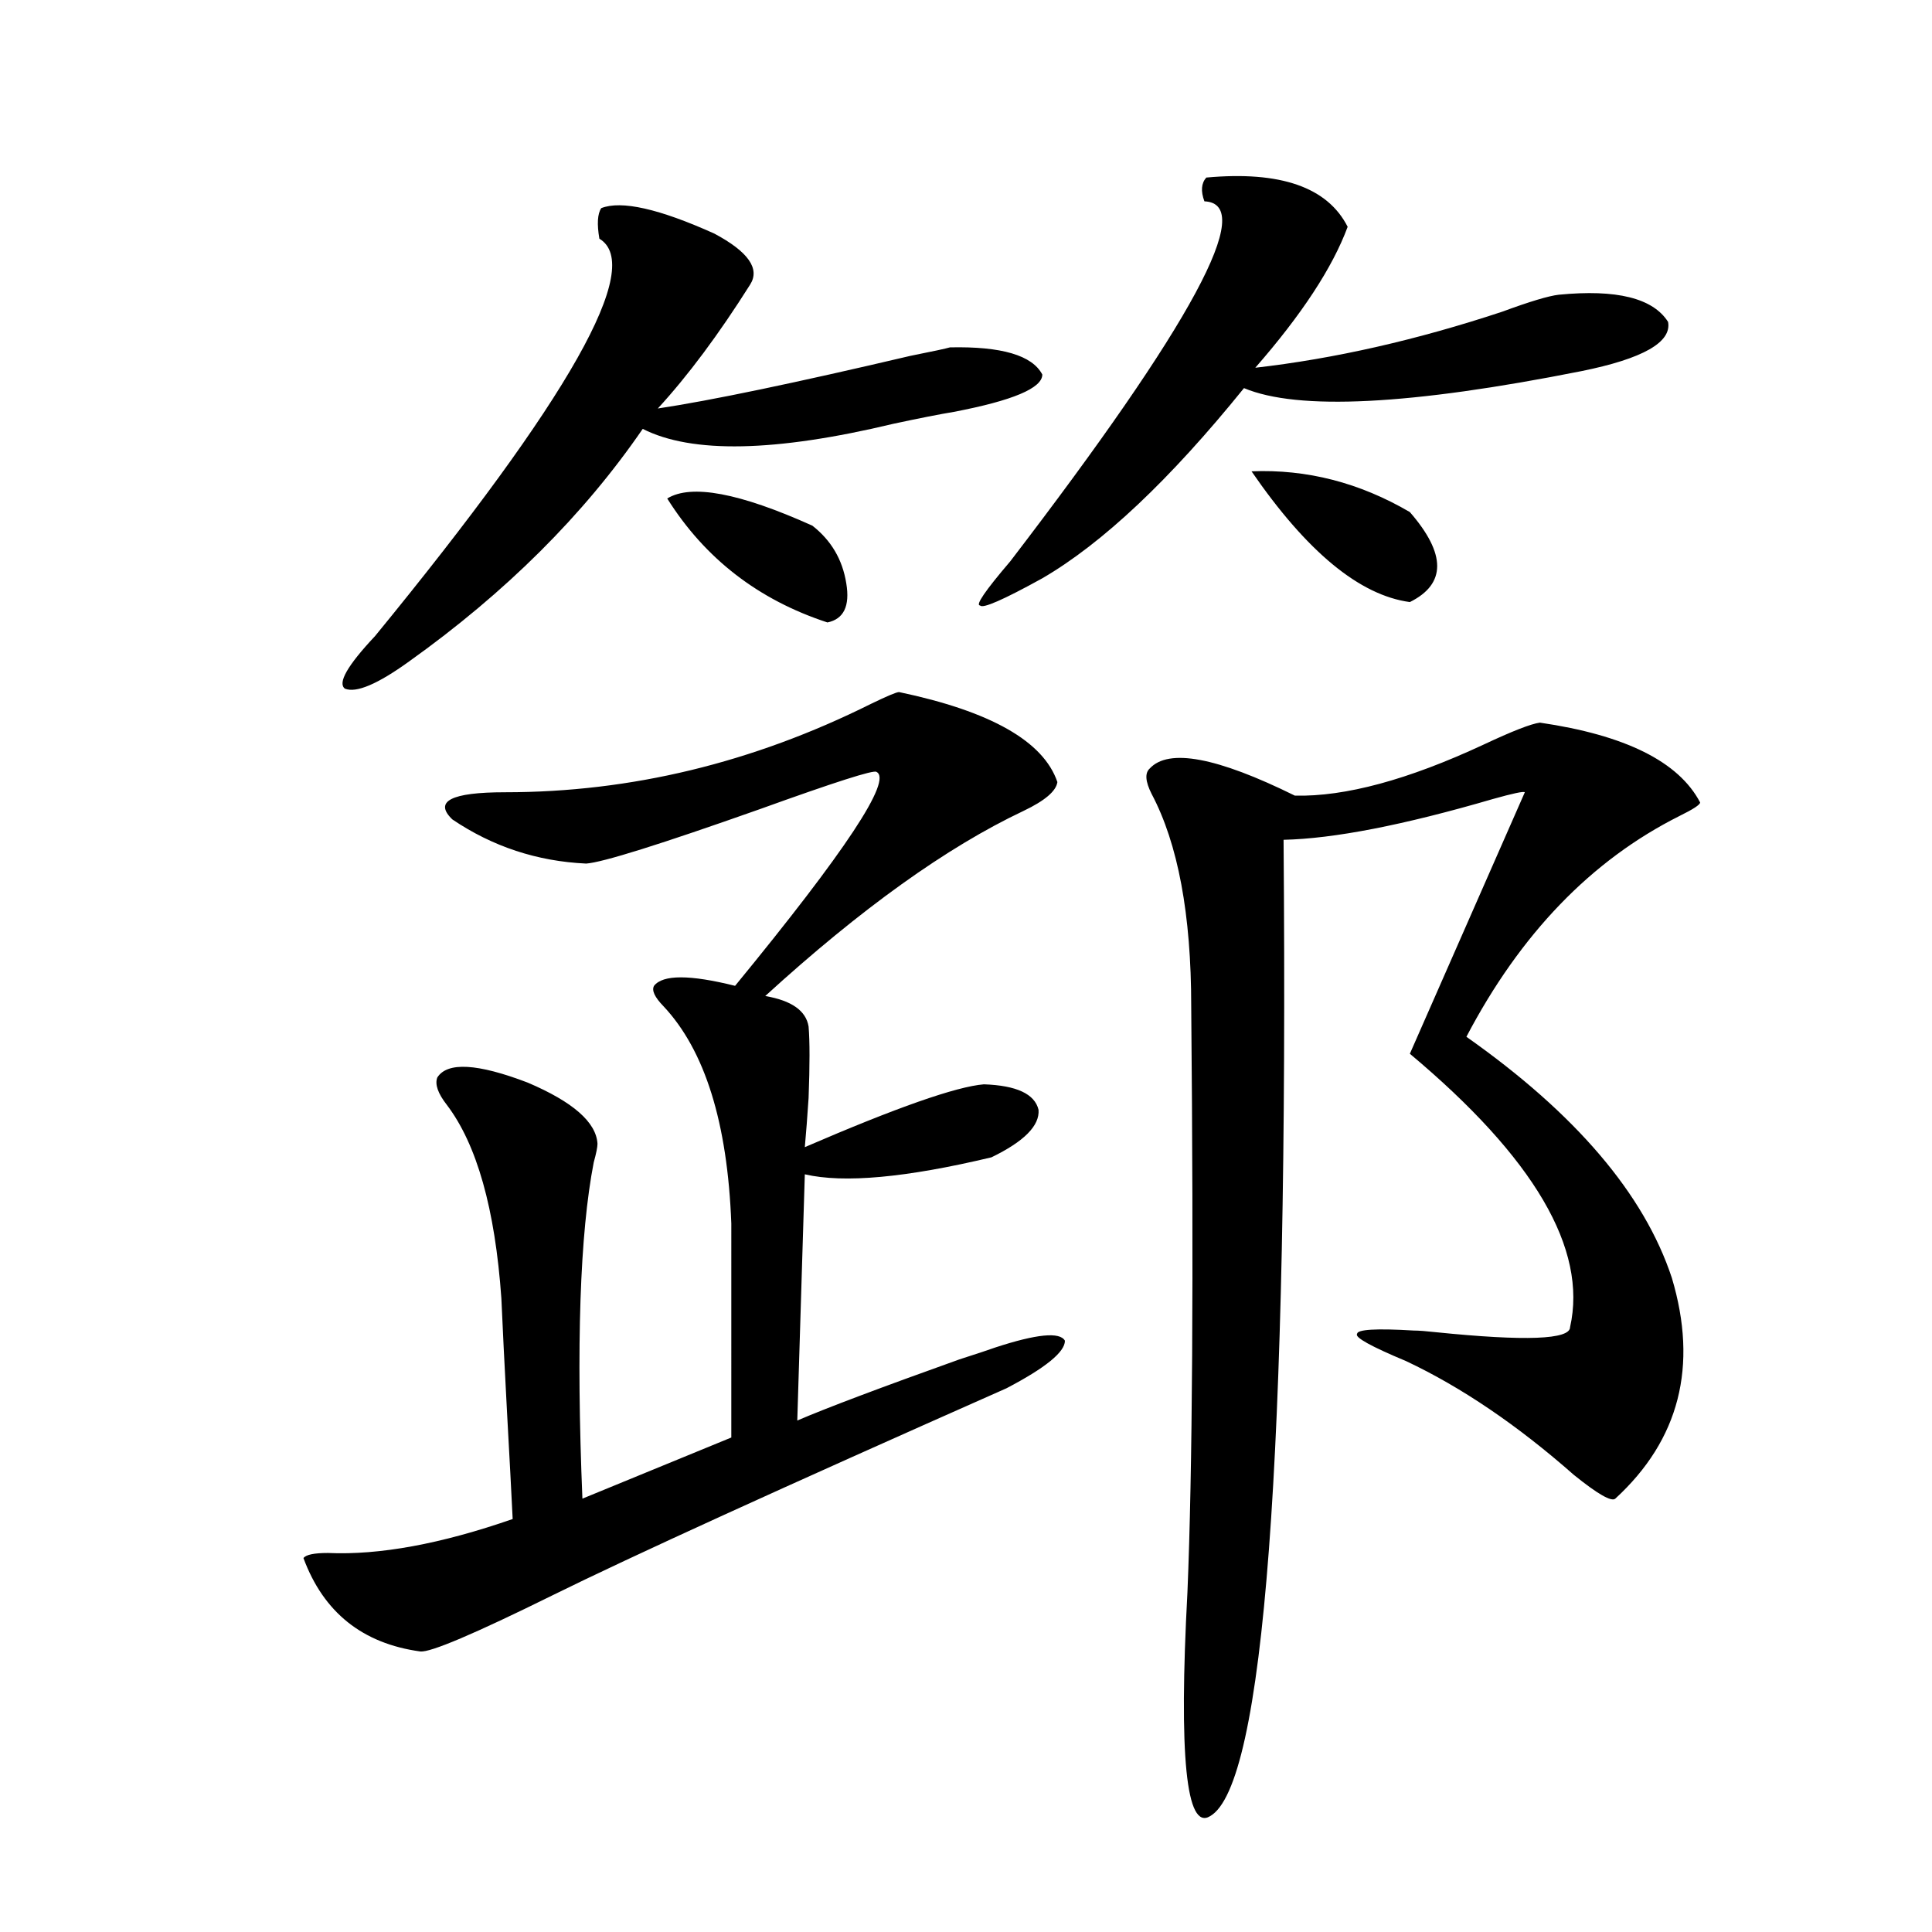 <?xml version="1.0" encoding="utf-8"?>
<!-- Generator: Adobe Illustrator 16.0.0, SVG Export Plug-In . SVG Version: 6.00 Build 0)  -->
<!DOCTYPE svg PUBLIC "-//W3C//DTD SVG 1.1//EN" "http://www.w3.org/Graphics/SVG/1.1/DTD/svg11.dtd">
<svg version="1.1" id="图层_1" xmlns="http://www.w3.org/2000/svg" xmlns:xlink="http://www.w3.org/1999/xlink" x="0px" y="0px"
	 width="1000px" height="1000px" viewBox="0 0 1000 1000" enable-background="new 0 0 1000 1000" xml:space="preserve">
<path d="M465.355,358.215c47.469,9.97,74.785,25.488,81.949,46.582c-0.656,4.696-6.509,9.668-17.561,14.941
	c-39.679,18.759-84.236,50.688-133.655,95.801c13.658,2.349,21.127,7.622,22.438,15.82c0.64,7.622,0.64,19.927,0,36.914
	c-0.656,9.97-1.311,18.457-1.951,25.488c47.468-20.503,78.367-31.339,92.681-32.52c16.905,0.591,26.341,4.985,28.292,13.184
	c0.64,8.212-7.485,16.411-24.39,24.609c-44.237,10.547-76.431,13.485-96.583,8.789l-3.902,127.441
	c14.954-6.44,42.926-16.987,83.9-31.641c9.1-2.925,15.274-4.972,18.536-6.152c21.463-7.031,33.49-8.198,36.097-3.516
	c0,5.864-10.091,14.063-30.243,24.609c-116.43,51.567-194.797,87.313-235.116,107.227c-40.334,19.913-63.093,29.581-68.291,29.004
	c-29.923-4.106-50.09-20.215-60.486-48.34c1.296-1.758,5.518-2.637,12.683-2.637c26.661,1.181,58.535-4.683,95.607-17.578
	c-0.656-13.472-1.631-31.929-2.927-55.371c-1.311-24.609-2.287-44.233-2.927-58.887c-3.262-46.28-12.683-79.679-28.292-100.195
	c-4.558-5.851-6.189-10.547-4.878-14.063c5.198-8.198,20.807-7.319,46.828,2.637c23.414,9.97,35.441,20.517,36.097,31.641
	c0,1.758-0.656,4.985-1.951,9.668c-7.165,36.914-9.116,94.922-5.854,174.023l77.071-31.641V633.313
	c-1.951-52.144-13.658-89.648-35.121-112.5c-4.558-4.683-6.189-8.198-4.878-10.547c4.542-5.851,18.536-5.851,41.95,0
	c57.224-69.722,81.614-106.636,73.169-110.742c-1.311-1.167-21.463,5.273-60.486,19.336c-51.386,18.169-81.309,27.548-89.754,28.125
	c-25.365-1.167-48.459-8.789-69.267-22.852c-9.756-9.366-0.656-14.063,27.316-14.063c65.029,0,128.122-15.229,189.264-45.703
	C459.166,360.274,464.044,358.215,465.355,358.215z M311.212,107.727c10.396-4.093,29.908,0.302,58.535,13.184
	c17.561,9.38,23.734,18.169,18.536,26.367c-16.265,25.79-32.194,47.173-47.804,64.16c27.316-4.093,70.882-13.184,130.729-27.246
	c11.707-2.335,18.536-3.804,20.487-4.395c26.661-0.577,42.591,4.106,47.804,14.063c0,7.031-15.289,13.485-45.853,19.336
	c-7.165,1.181-17.561,3.228-31.219,6.152c-61.142,14.653-104.388,15.532-129.753,2.637c-30.579,44.536-70.898,84.677-120.973,120.41
	c-16.265,11.728-27.316,16.411-33.17,14.063c-3.902-2.925,1.296-12.003,15.609-27.246
	c100.805-123.047,139.509-191.602,116.095-205.664C308.926,115.938,309.261,110.665,311.212,107.727z M345.358,258.02
	c12.347-7.608,37.392-2.925,75.12,14.063c9.756,7.622,15.609,17.578,17.561,29.883c1.951,11.728-1.311,18.457-9.756,20.215
	C392.506,310.466,364.87,289.083,345.358,258.02z M624.375,91.906c38.368-3.516,62.758,4.985,73.169,25.488
	c-7.805,21.094-23.749,45.415-47.804,72.949c40.975-4.683,83.565-14.351,127.802-29.004c14.299-5.273,24.054-8.198,29.268-8.789
	c29.908-2.925,48.779,1.758,56.584,14.063c1.951,10.547-13.018,19.048-44.877,25.488c-88.458,17.578-146.673,20.517-174.63,8.789
	c-38.383,47.461-73.169,80.282-104.388,98.438c-20.167,11.138-30.899,15.82-32.194,14.063c-2.607,0,2.591-7.608,15.609-22.852
	C617.211,167.492,650.716,105.392,623.4,104.211C621.449,98.938,621.769,94.845,624.375,91.906z M797.054,374.035
	c44.221,6.454,71.858,20.215,82.925,41.309c0,1.181-3.582,3.516-10.731,7.031c-45.532,22.852-82.284,60.946-110.241,114.258
	c56.584,39.853,92.025,81.45,106.339,124.805c13.658,45.703,3.902,83.798-29.268,114.258c-1.951,1.758-9.115-2.335-21.463-12.305
	c-29.268-25.776-58.215-45.401-86.827-58.887c-18.216-7.608-26.676-12.305-25.365-14.063c0-2.335,9.756-2.925,29.268-1.758
	c2.592,0,6.494,0.302,11.707,0.879c46.173,4.696,69.267,3.817,69.267-2.637c9.1-40.43-18.536-87.589-82.925-141.504L789.25,410.07
	c-0.656-0.577-6.189,0.591-16.585,3.516c-46.188,13.485-82.284,20.517-108.29,21.094c2.592,321.103-10.091,489.551-38.048,505.371
	c-12.363,7.608-16.265-31.063-11.707-116.016c2.592-62.101,3.247-163.175,1.951-303.223c0-47.461-6.829-84.073-20.487-109.863
	c-3.262-6.44-3.582-10.835-0.976-13.184c9.756-10.547,34.786-5.851,75.12,14.063c26.006,0.591,58.535-8.198,97.559-26.367
	C782.74,378.43,792.496,374.626,797.054,374.035z M647.79,243.957c28.612-1.167,55.928,5.864,81.949,21.094
	c18.856,21.685,18.856,37.216,0,46.582C703.718,308.117,676.402,285.567,647.79,243.957z"/>
</svg>
